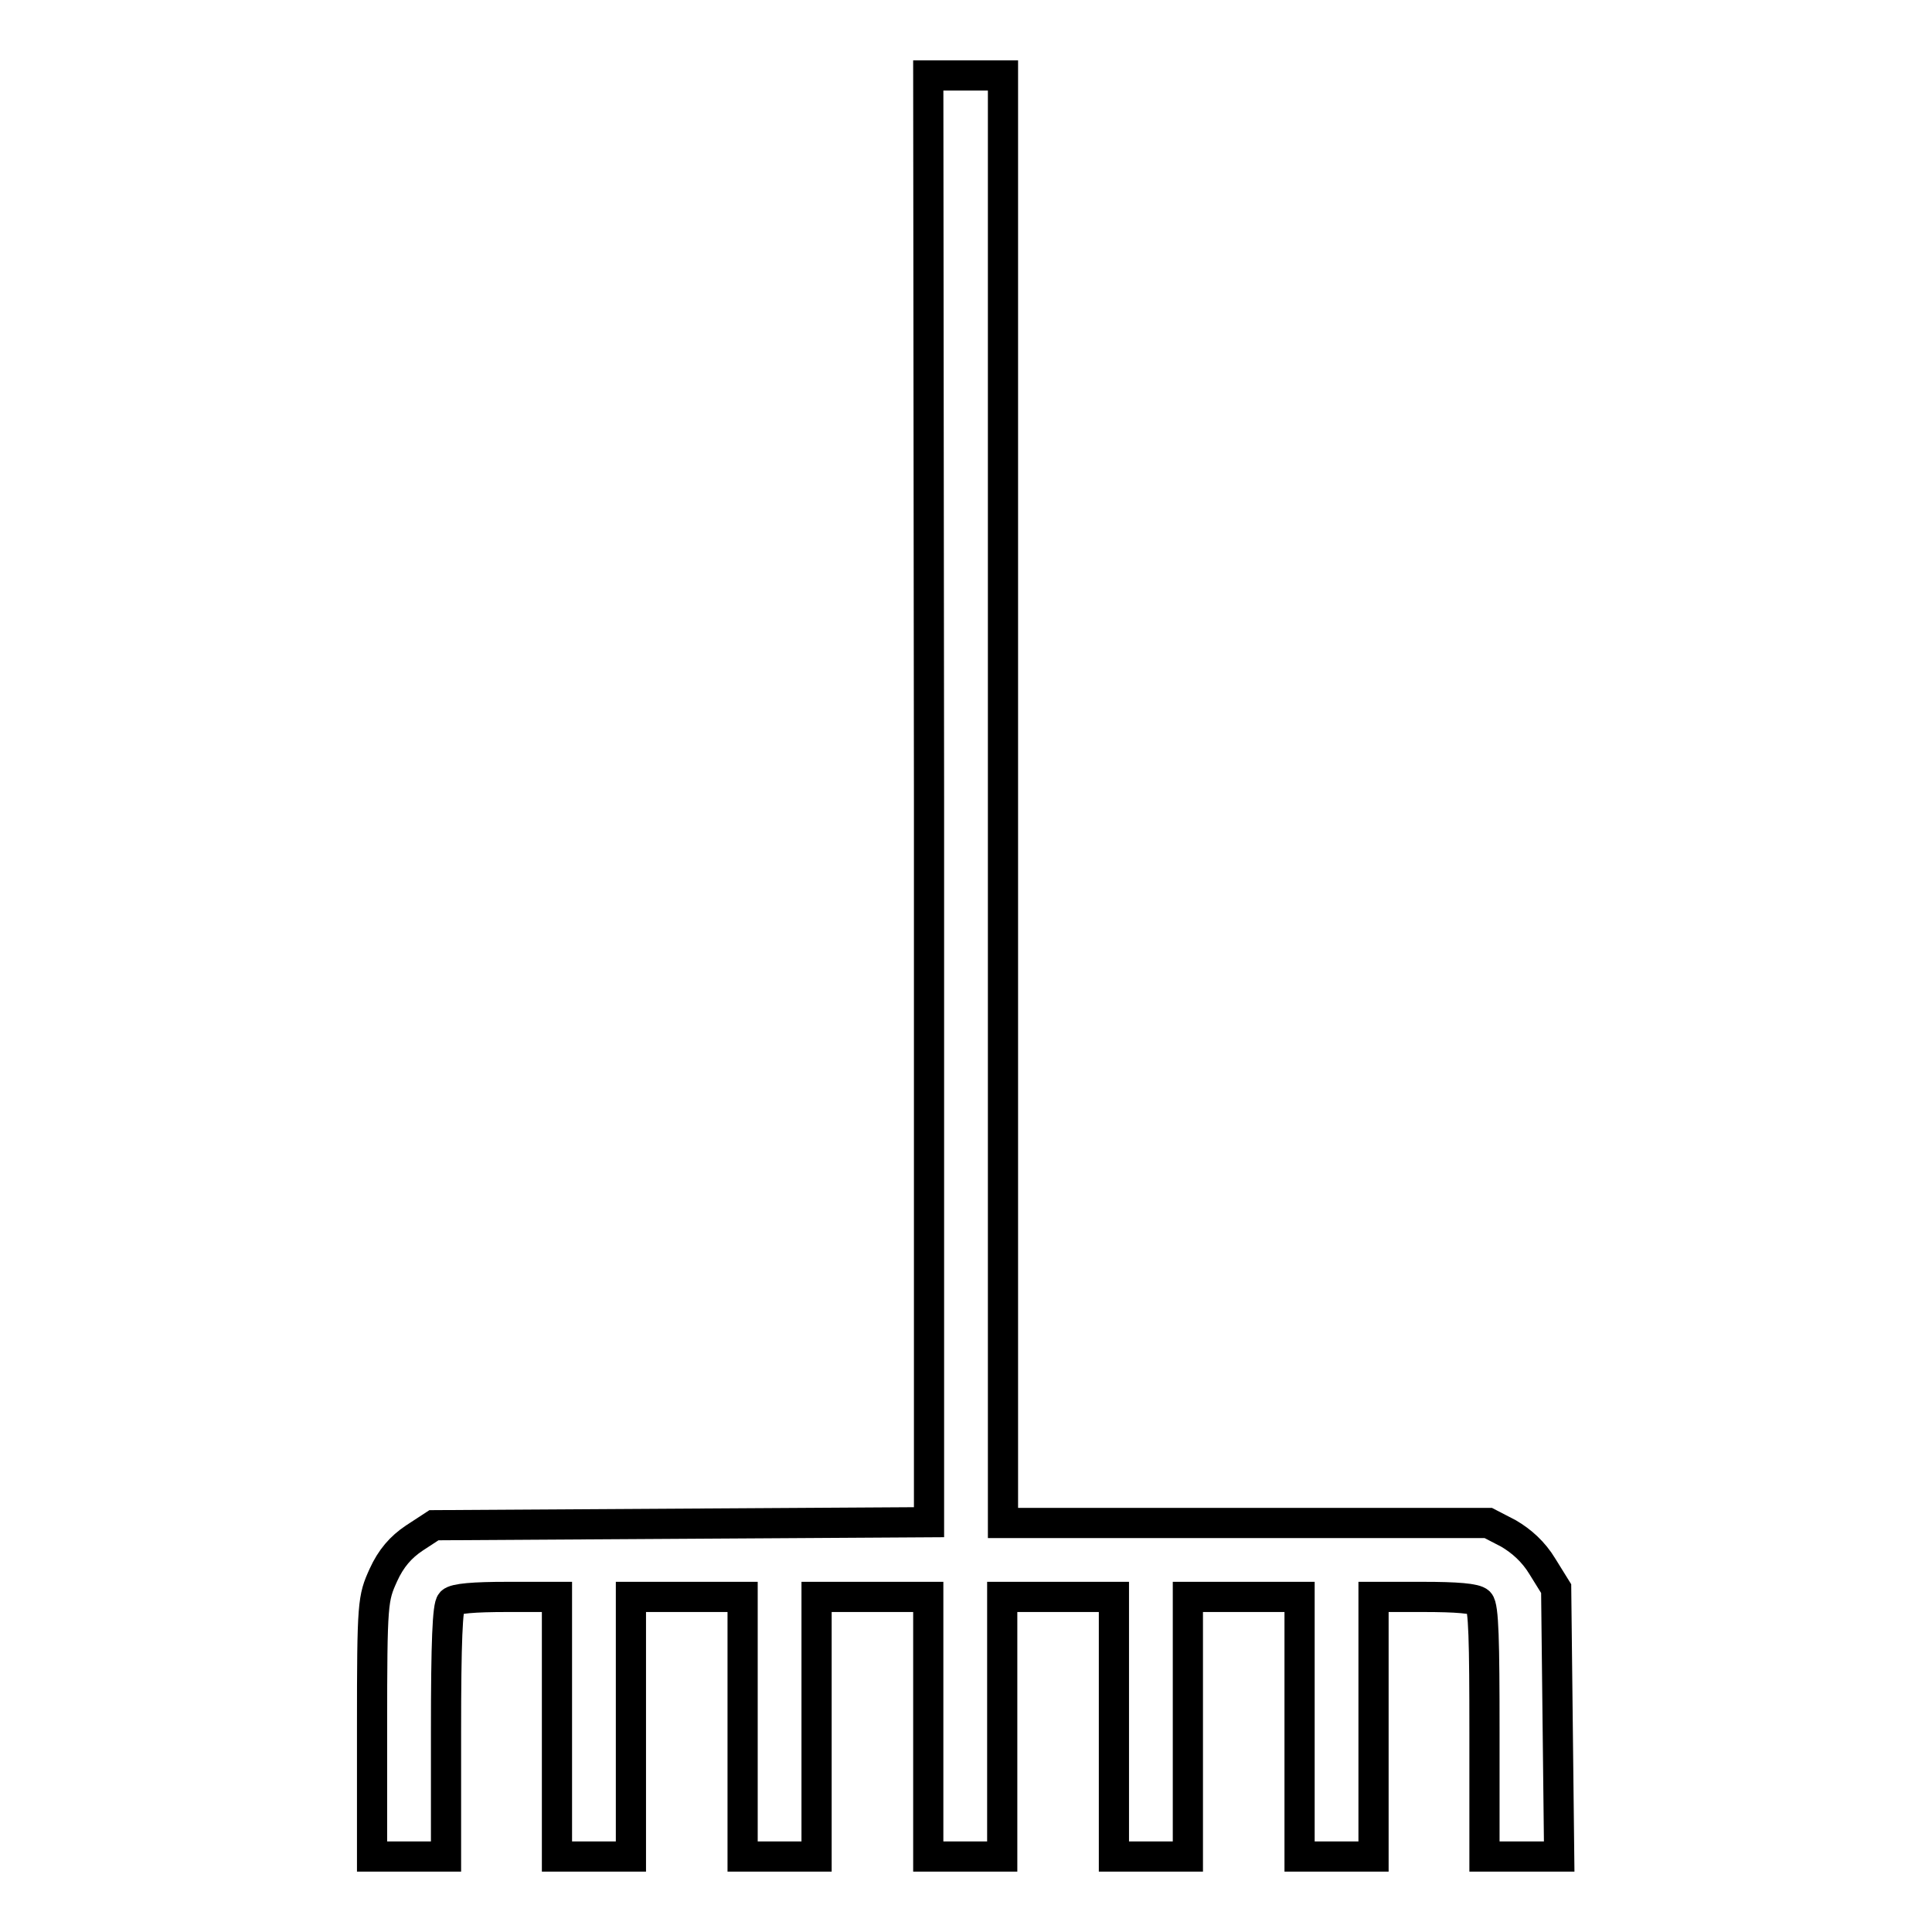 <?xml version="1.0" encoding="utf-8"?>
<!-- Svg Vector Icons : http://www.onlinewebfonts.com/icon -->
<!DOCTYPE svg PUBLIC "-//W3C//DTD SVG 1.1//EN" "http://www.w3.org/Graphics/SVG/1.1/DTD/svg11.dtd">
<svg version="1.1" xmlns="http://www.w3.org/2000/svg" xmlns:xlink="http://www.w3.org/1999/xlink" x="0px" y="0px" viewBox="0 0 256 256" enable-background="new 0 0 256 256" xml:space="preserve">
<g><g><g><path stroke-width="4" fill-opacity="0" stroke="#000000"  d="M123.1,105.9v95.8l-32.8,0.2l-32.8,0.2l-2.6,1.7c-1.8,1.2-3.1,2.7-4.1,4.9c-1.4,3.1-1.5,3.5-1.5,20.2V246h4.9h4.9v-16.5c0-12,0.2-16.7,0.7-17.2c0.5-0.5,3-0.7,7.4-0.7h6.6v17.2V246h4.9h4.9v-17.2v-17.2h7.4h7.4v17.2V246h4.9h4.9v-17.2v-17.2h7.4h7.4v17.2V246h4.9h4.9v-17.2v-17.2h7.4h7.4v17.2V246h4.9h4.9v-17.2v-17.2h7.4h7.4v17.2V246h4.9h4.9v-17.2v-17.2h6.6c4.4,0,6.9,0.2,7.4,0.7c0.6,0.6,0.7,5.2,0.7,17.2V246h4.9h5l-0.2-17.7l-0.2-17.8l-1.8-2.9c-1.2-2-2.8-3.4-4.5-4.4l-2.7-1.4H165h-32.1v-95.9V10H128H123L123.1,105.9L123.1,105.9z"/></g></g></g>
</svg>